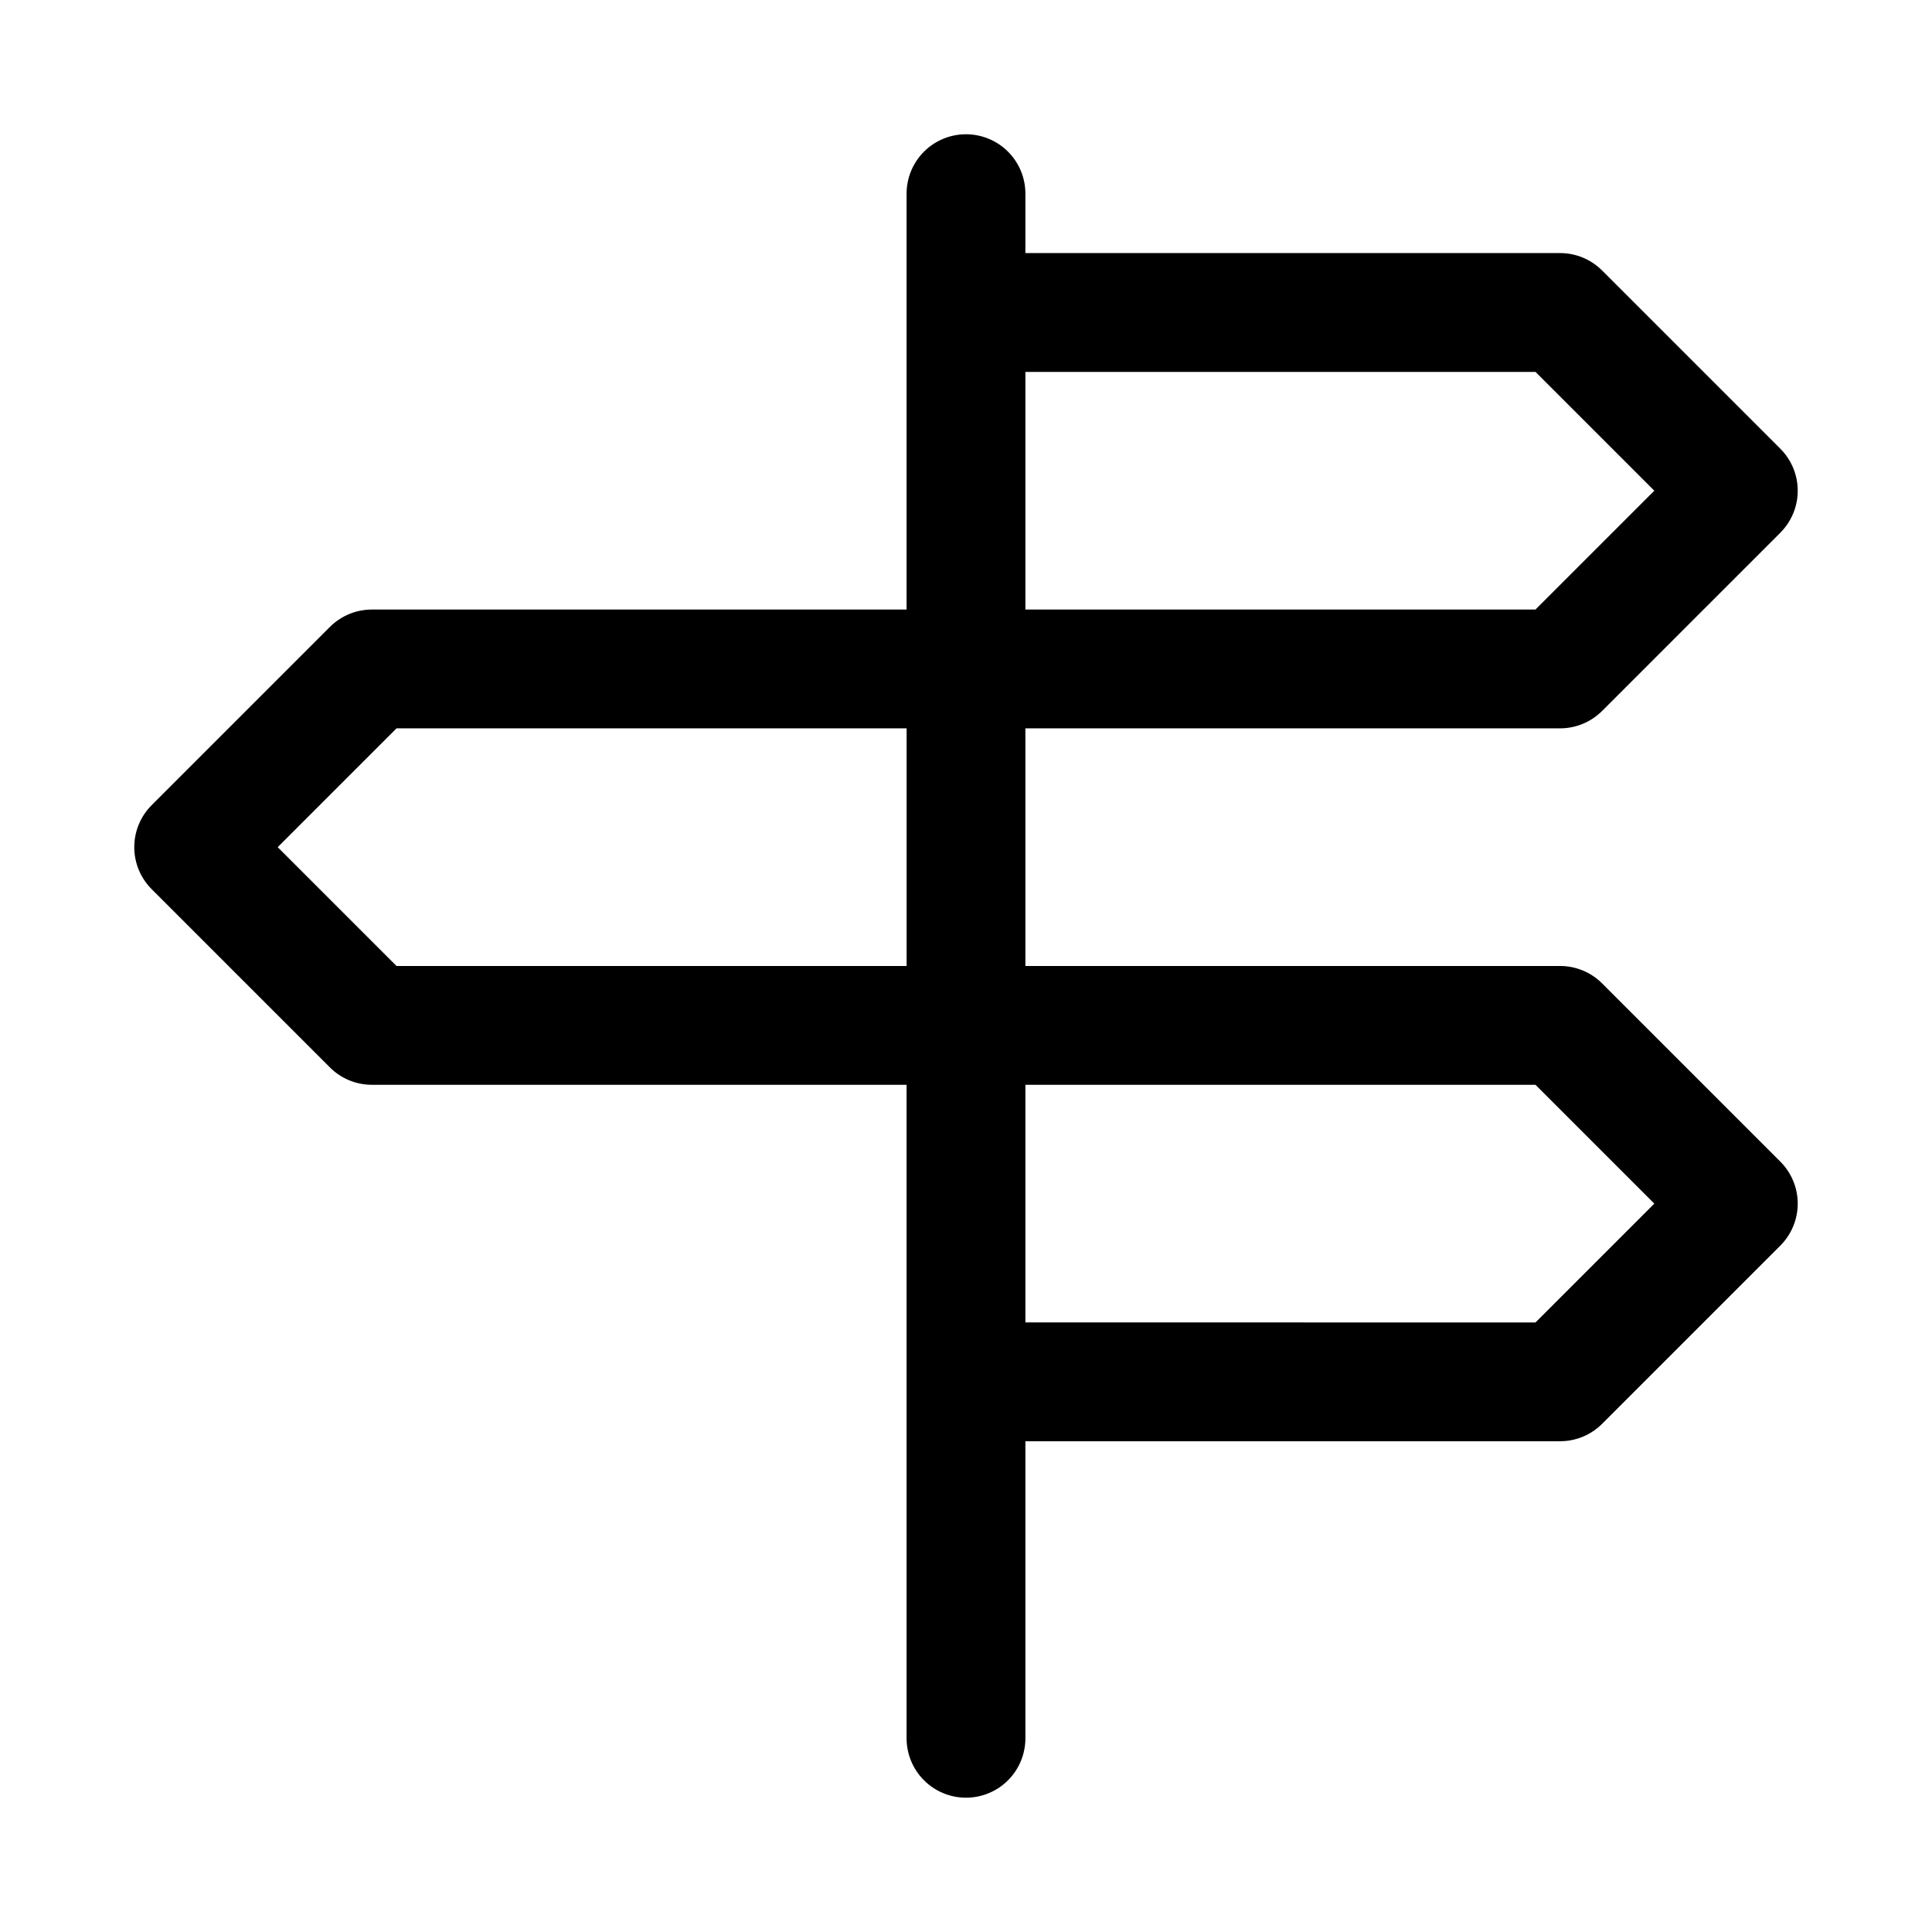 <?xml version="1.0" encoding="UTF-8"?>
<!-- Uploaded to: SVG Find, www.svgrepo.com, Generator: SVG Find Mixer Tools -->
<svg fill="#000000" width="800px" height="800px" version="1.1" viewBox="144 144 512 512" xmlns="http://www.w3.org/2000/svg">
 <path d="m400 179.58c-4.176 0-8.18 1.66-11.133 4.609-2.953 2.953-4.613 6.957-4.613 11.133v110.21h-141.7v0.004c-4.176 0-8.18 1.66-11.133 4.613l-47.23 47.23c-2.953 2.953-4.609 6.957-4.609 11.133 0 4.172 1.656 8.176 4.609 11.129l47.23 47.23v0.004c2.953 2.953 6.957 4.609 11.133 4.613h141.7v173.18c0 4.176 1.66 8.18 4.613 11.133 2.953 2.953 6.957 4.609 11.133 4.609s8.18-1.656 11.133-4.609c2.949-2.953 4.609-6.957 4.609-11.133v-78.719h141.7v-0.004c4.176 0 8.18-1.66 11.133-4.609l47.23-47.23v-0.004c2.953-2.953 4.613-6.957 4.613-11.129 0-4.176-1.66-8.18-4.613-11.133l-47.23-47.23v-0.004c-2.953-2.949-6.957-4.609-11.133-4.609h-141.7v-62.977h141.7c4.176 0 8.18-1.66 11.133-4.613l47.23-47.23v-0.004c2.953-2.949 4.613-6.953 4.613-11.129s-1.66-8.18-4.613-11.133l-47.23-47.23c-2.953-2.953-6.957-4.613-11.133-4.613h-141.7v-15.746c0-4.176-1.66-8.18-4.609-11.133-2.953-2.949-6.957-4.609-11.133-4.609zm15.742 62.977h135.18l31.488 31.488-31.488 31.488h-135.18zm-166.66 94.465h135.18v62.977h-135.18l-31.488-31.488zm166.66 94.465h135.18l31.488 31.488-31.488 31.488-135.18-0.004z"/>
</svg>